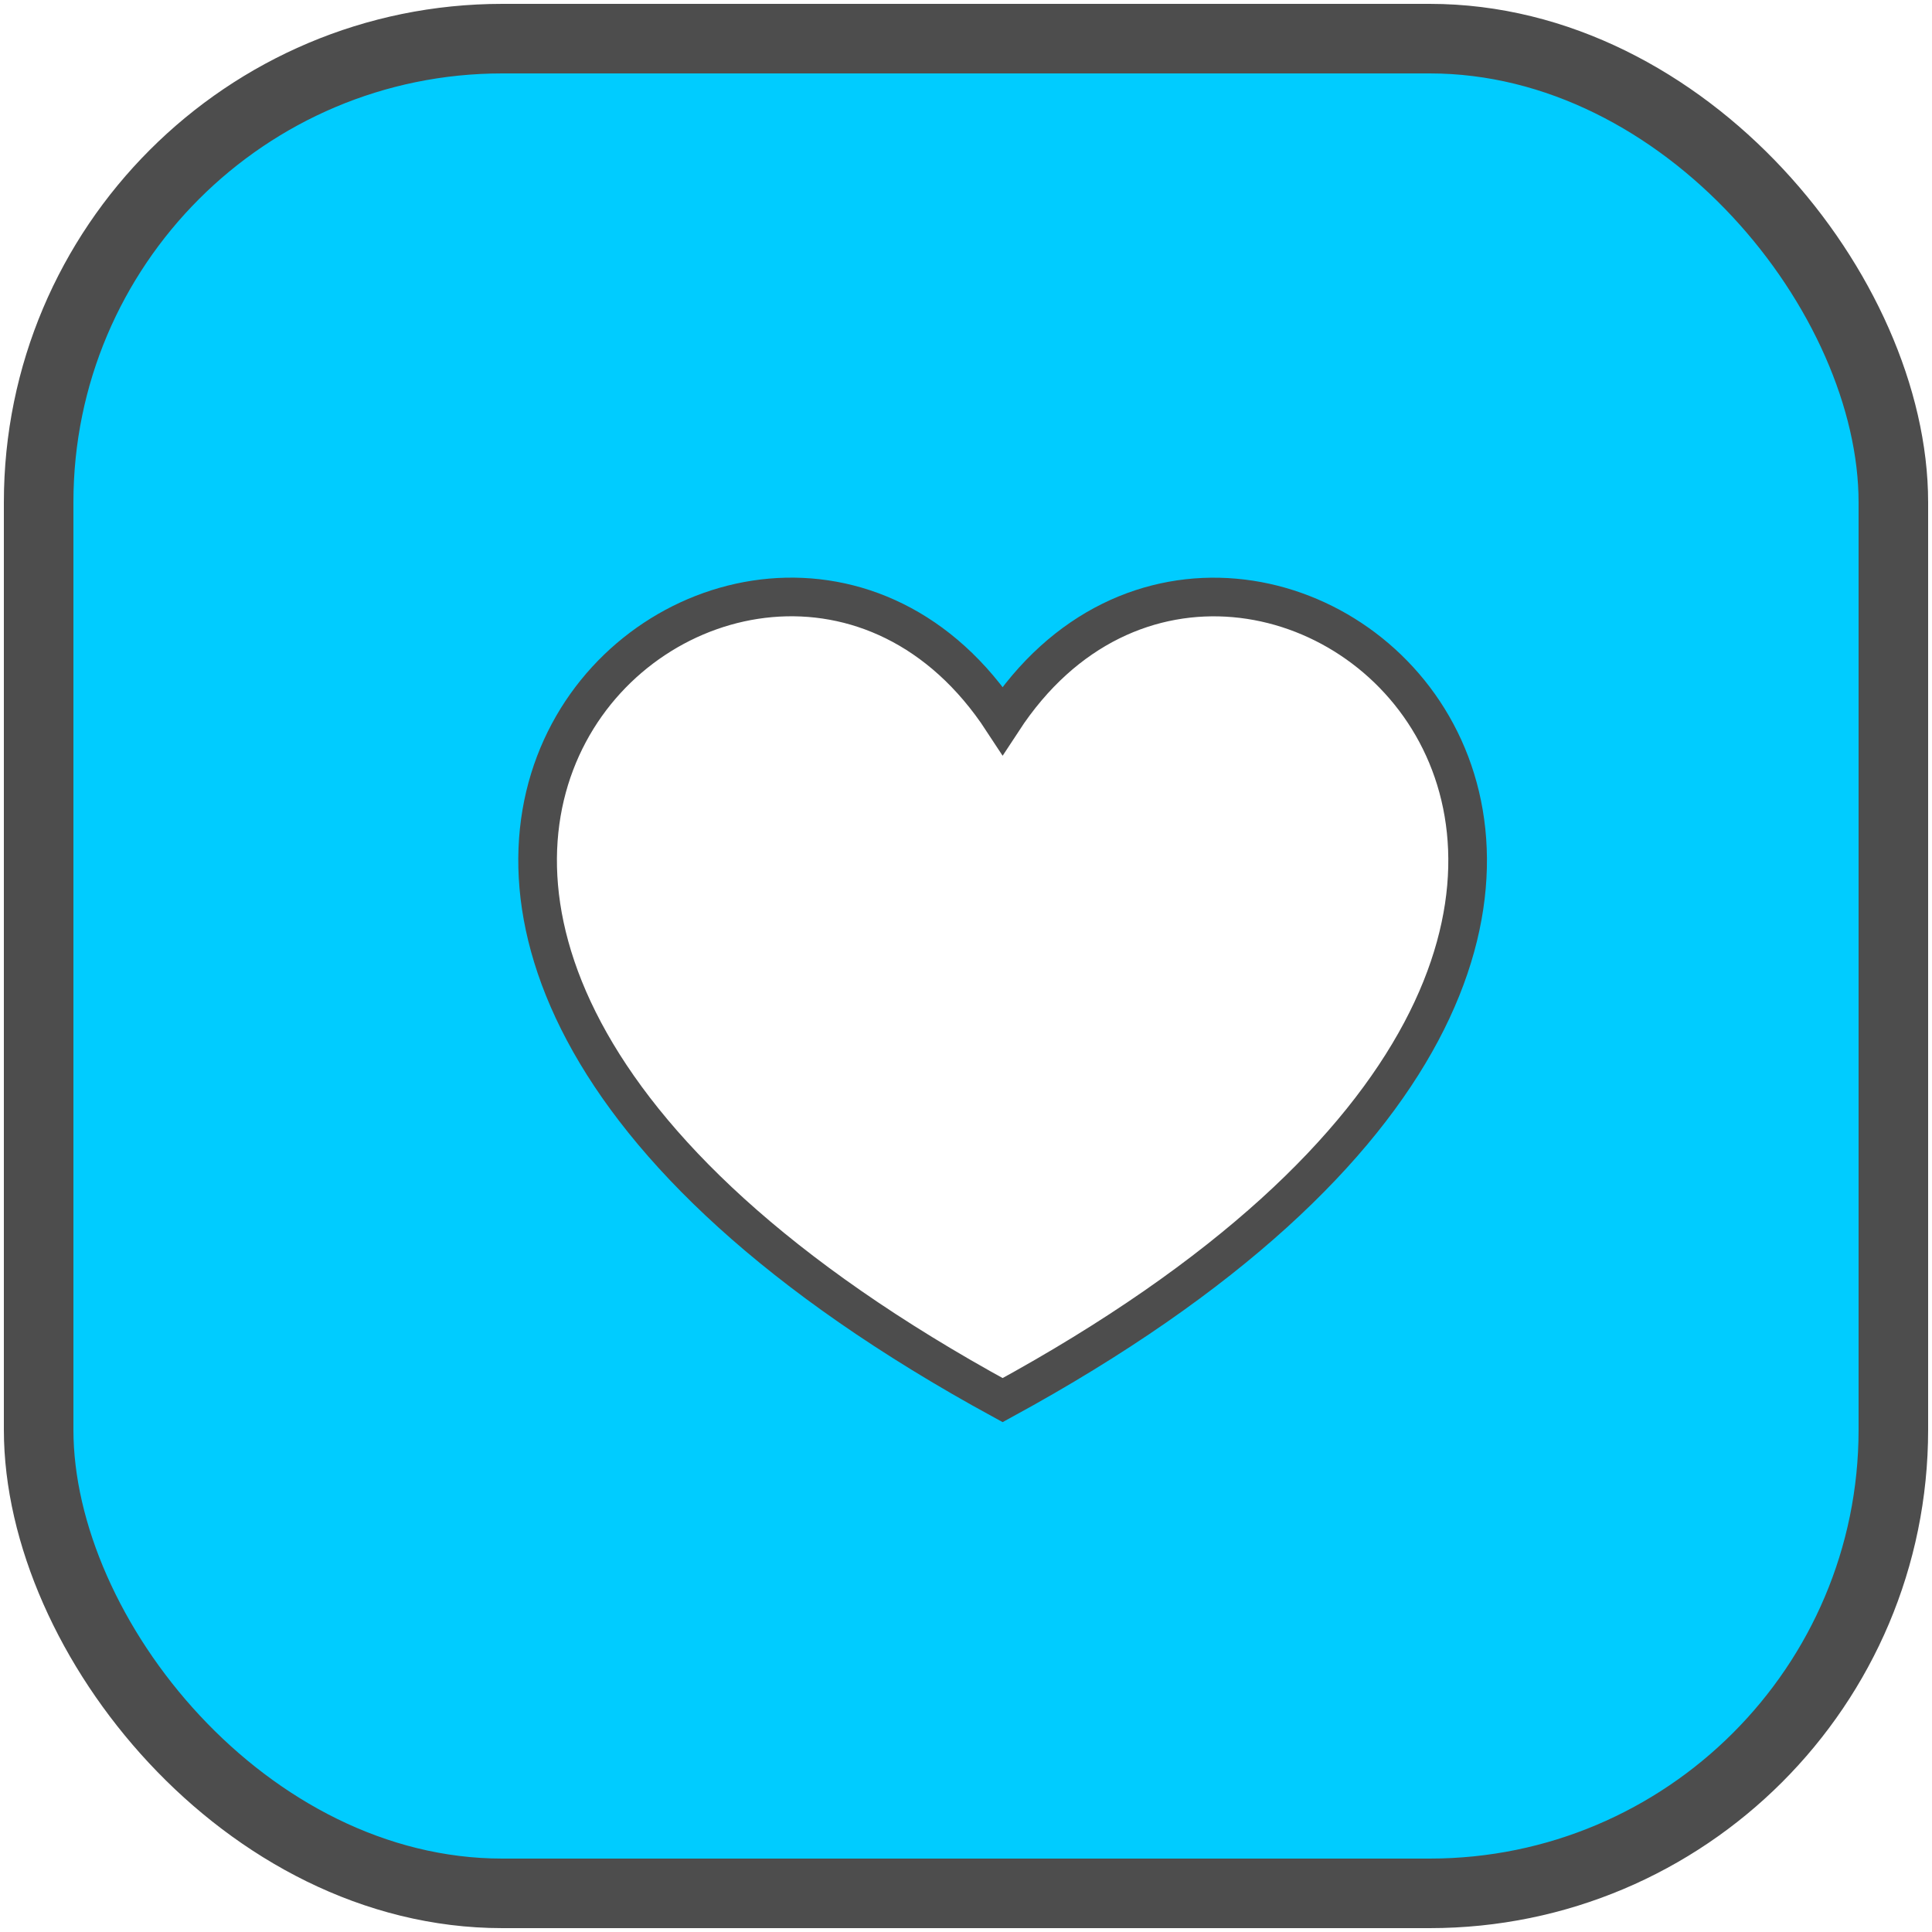 <svg width="50" height="50" viewBox="0 0 50 50" fill="none" xmlns="http://www.w3.org/2000/svg">
<rect x="1" y="1" width="48" height="48" rx="12" fill="#00CCFF" stroke="#4D4D4D" stroke-width="1.8"/>
<g filter="url(#filter0_d_7069_29045)">
<path d="M25.125 35C48.674 22.165 31.509 7.657 25.125 17.411C18.74 7.657 1.575 22.155 25.125 35Z" fill="white"/>
<path d="M25.125 35C48.674 22.165 31.509 7.657 25.125 17.411C18.74 7.657 1.575 22.155 25.125 35Z" stroke="#4D4D4D"/>
</g>
<defs>
<filter id="filter0_d_7069_29045" x="12.59" y="13.714" width="25.894" height="23.09" filterUnits="userSpaceOnUse" color-interpolation-filters="sRGB">
<feFlood flood-opacity="0" result="BackgroundImageFix"/>
<feColorMatrix in="SourceAlpha" type="matrix" values="0 0 0 0 0 0 0 0 0 0 0 0 0 0 0 0 0 0 127 0" result="hardAlpha"/>
<feOffset dx="0.823" dy="1.235"/>
<feComposite in2="hardAlpha" operator="out"/>
<feColorMatrix type="matrix" values="0 0 0 0 0.302 0 0 0 0 0.302 0 0 0 0 0.302 0 0 0 1 0"/>
<feBlend mode="normal" in2="BackgroundImageFix" result="effect1_dropShadow_7069_29045"/>
<feBlend mode="normal" in="SourceGraphic" in2="effect1_dropShadow_7069_29045" result="shape"/>
</filter>
</defs>
</svg>
